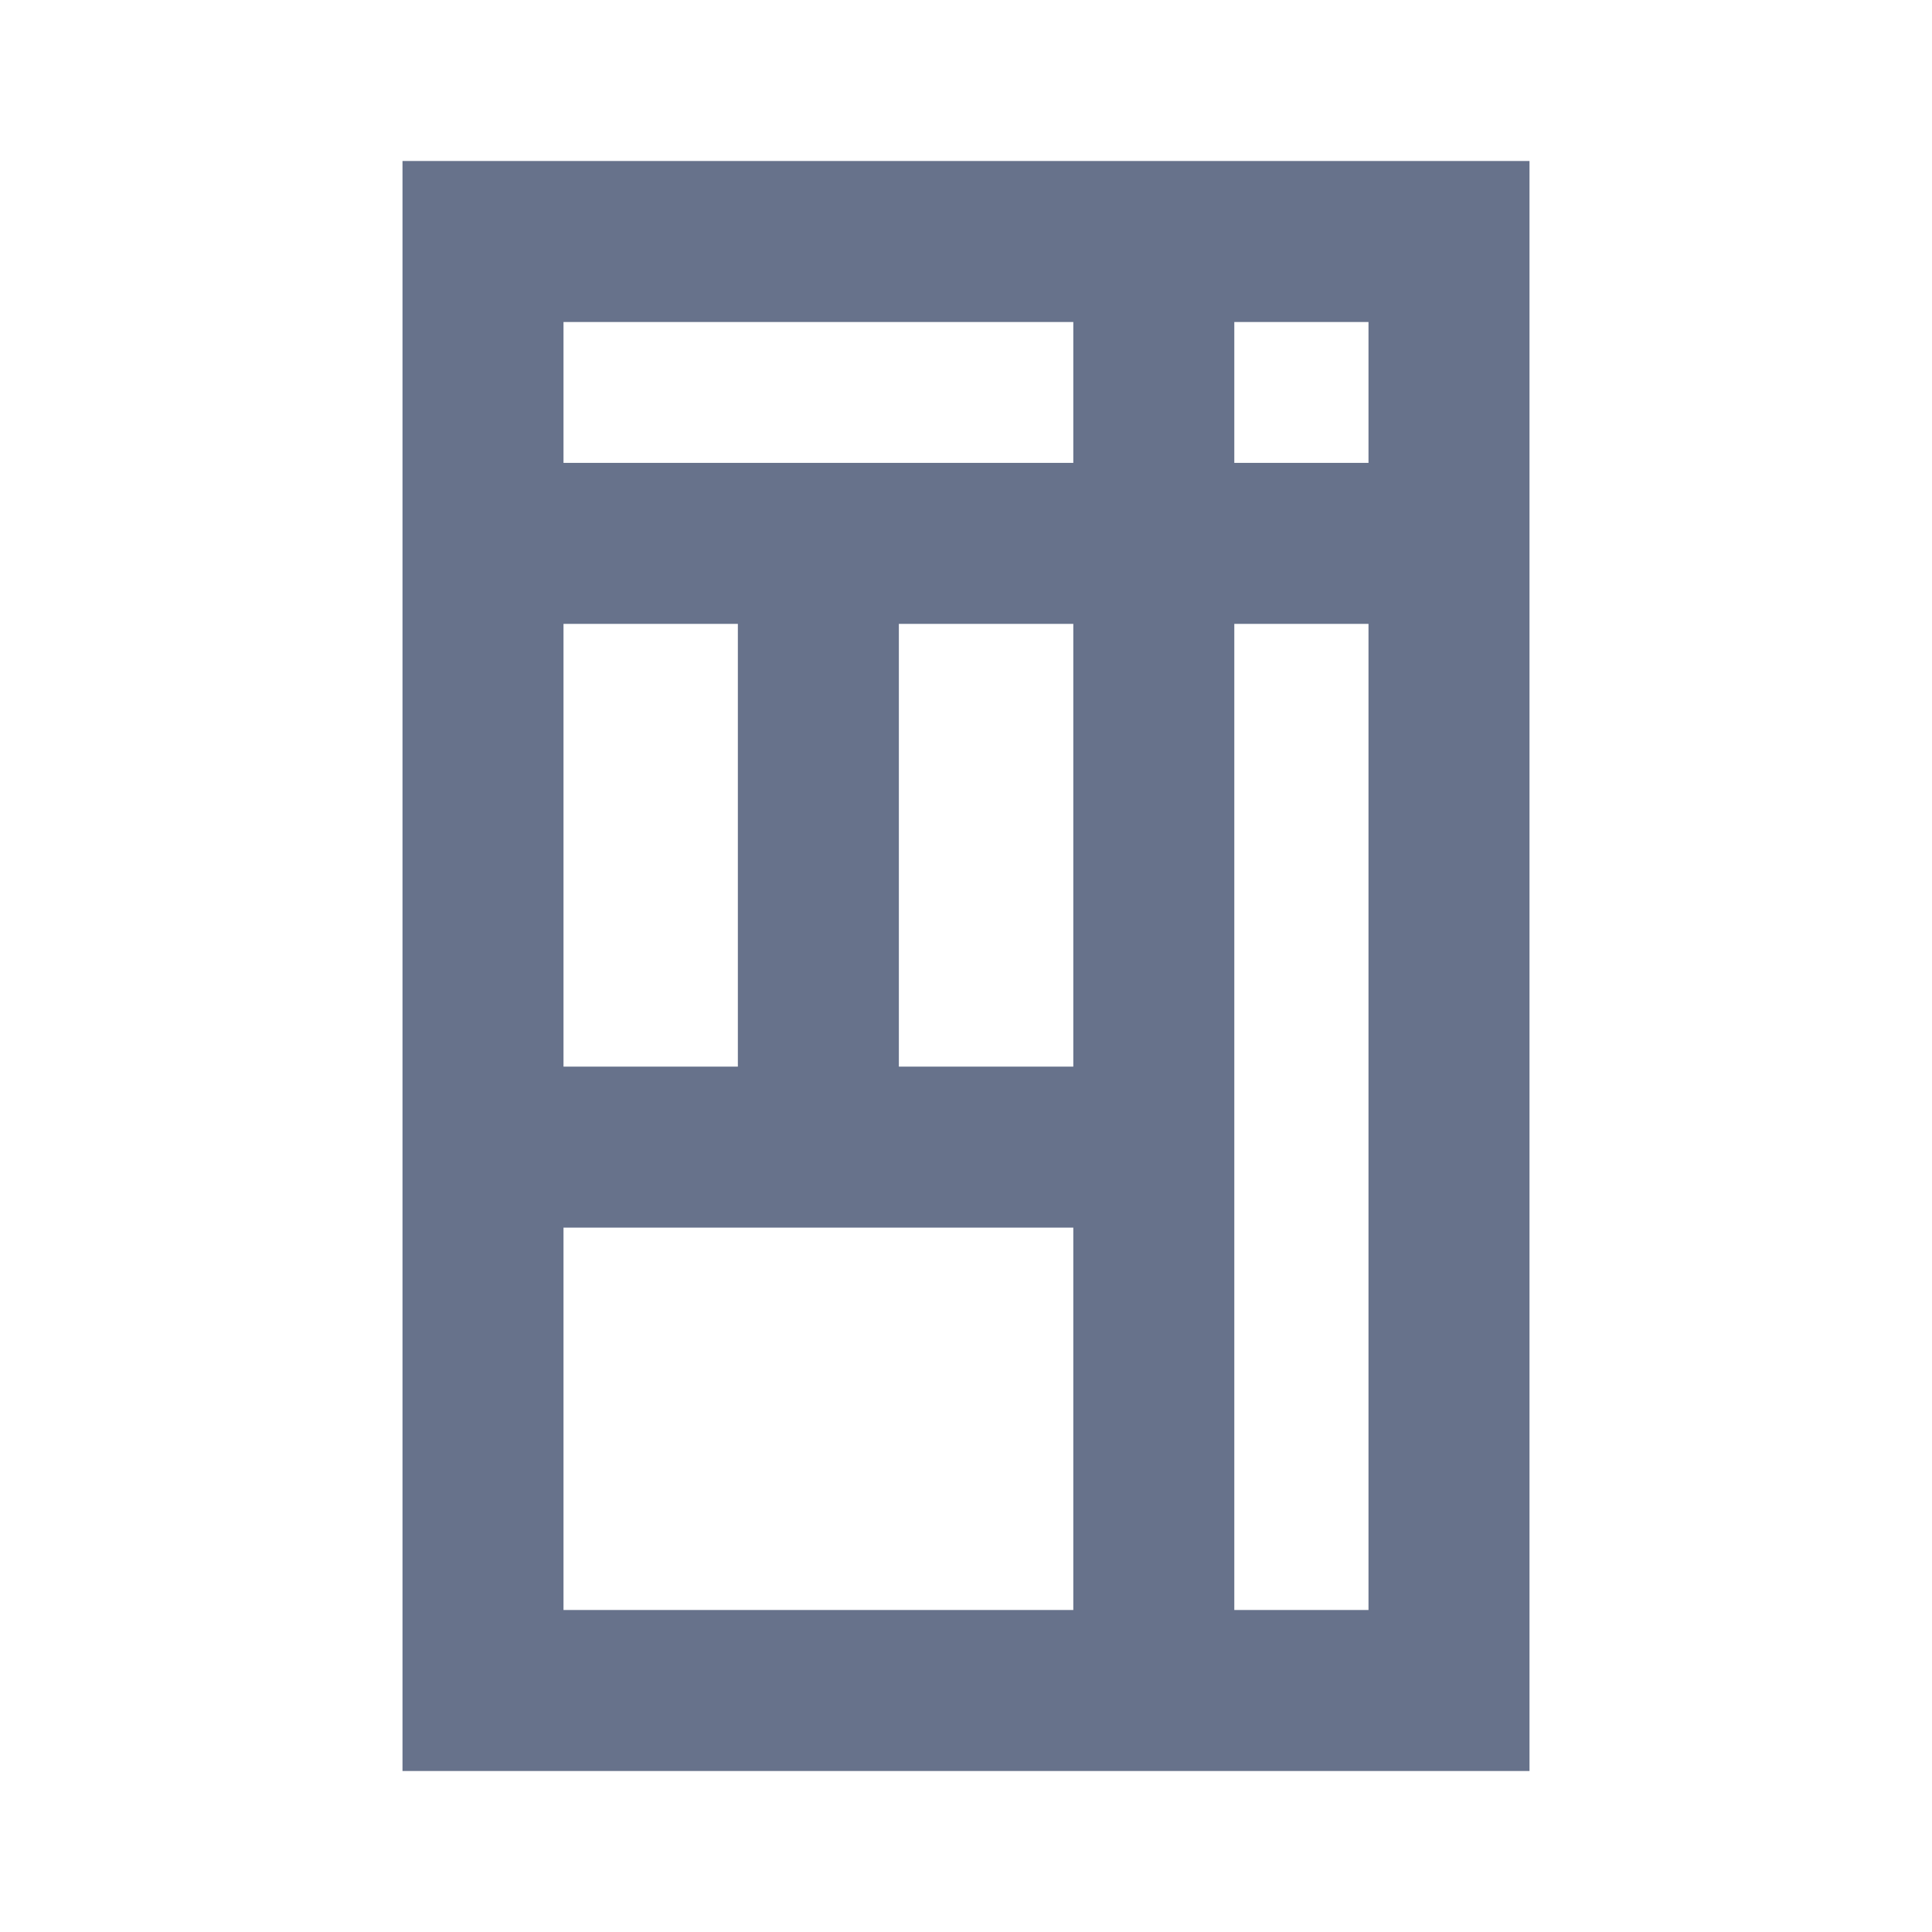 <svg width="24" height="24" viewBox="0 0 24 24" fill="none" xmlns="http://www.w3.org/2000/svg">
<path d="M6.733 6.75H10.166M14.333 6.75H17.267M14.333 6.75V3.75M14.333 6.75V14.25M14.333 6.75H10.166M14.333 14.25V20.25M14.333 14.25H6.733M10.166 6.75V14.625M6 3H18V21H6V3Z" stroke="#67728B" stroke-width="2"/>
</svg>
